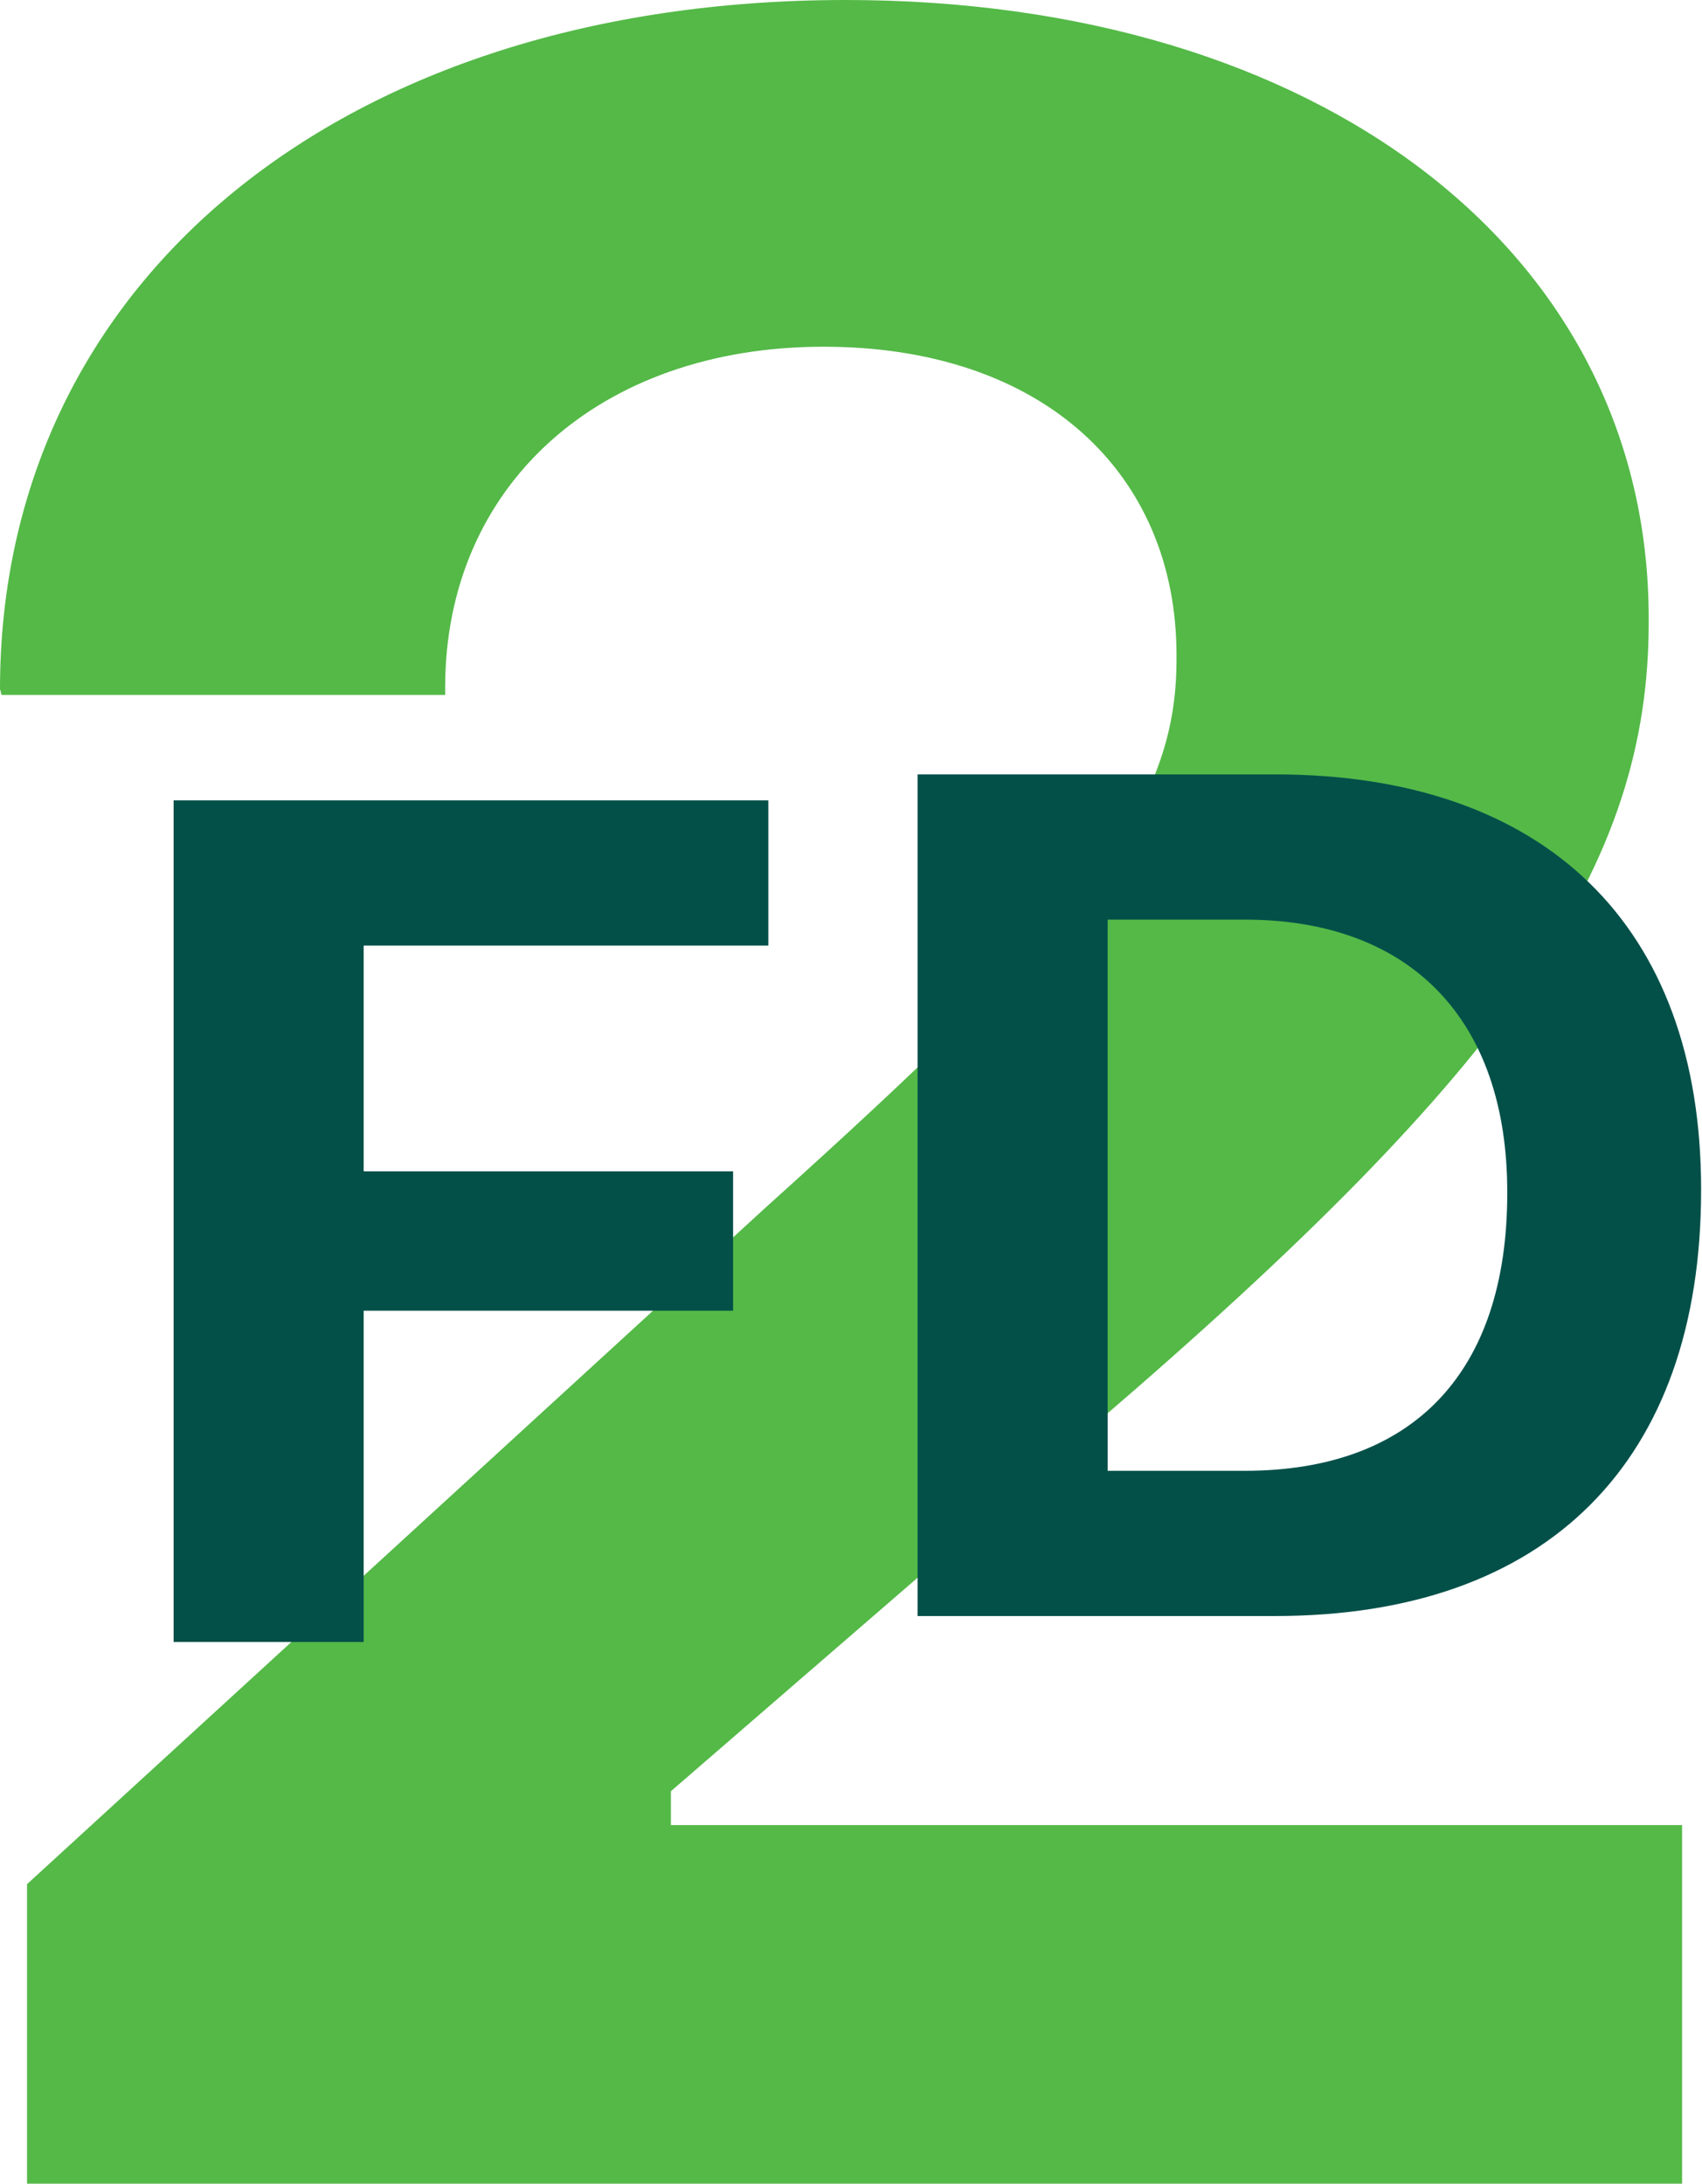 <?xml version="1.0" encoding="UTF-8"?>
<svg width="598px" height="767px" viewBox="0 0 598 767" version="1.1" xmlns="http://www.w3.org/2000/svg" xmlns:xlink="http://www.w3.org/1999/xlink">
    <!-- Generator: Sketch 50.2 (55047) - http://www.bohemiancoding.com/sketch -->
    <title>logo-b46a29792a4251a7c9389df7836cf850b2f538abe0fff9b29bb3c820b3bce6f9 (1)</title>
    <desc>Created with Sketch.</desc>
    <defs></defs>
    <g id="Page-1" stroke="none" stroke-width="1" fill="none" fill-rule="evenodd">
        <g id="logo-b46a29792a4251a7c9389df7836cf850b2f538abe0fff9b29bb3c820b3bce6f9-(1)" fill-rule="nonzero">
            <path d="M9.497,661.798 L269.247,423.922 C382.638,321.832 413.369,284 413.369,231.655 L413.369,230.099 C413.369,166.358 366.443,121.784 289.356,121.784 C210.593,121.784 156.406,170.506 156.406,241.5 L156.406,244.094 L0.556,244.094 L0,242.02 C0,98.469 120.657,0 297.173,0 C463.085,0 579.271,88.104 579.271,217.145 L579.271,218.7 C579.271,303.691 531.791,374.169 384.878,500.102 L235.729,629.147 L235.729,641.063 L591,641.063 L591,767 L9.497,767 L9.497,661.798 Z" id="Shape" fill="#54B947"></path>
            <g id="Group" transform="translate(61, 272)" fill="#035049">
                <polygon id="Shape" points="0 9.12 208.958 9.12 208.958 60.131 66.778 60.131 66.778 139.416 196.572 139.416 196.572 188.375 66.778 188.375 66.778 304.739 7.77110894e-15 304.739"></polygon>
                <path d="M376.374,244.608 C435.41,244.608 468.576,210.191 468.576,147.096 L468.576,146.683 C468.576,85.839 434.307,51.011 376.374,51.011 L328.169,51.011 L328.169,244.608 L376.374,244.608 Z M261.391,0 L386.987,5.75988131e-14 C481.851,5.75988131e-14 536.685,53.063 536.685,145.66 L536.685,146.071 C536.685,241.539 482.511,295.619 386.987,295.619 L261.391,295.619 L261.391,0 Z" id="Shape"></path>
            </g>
        </g>
    </g>
</svg>